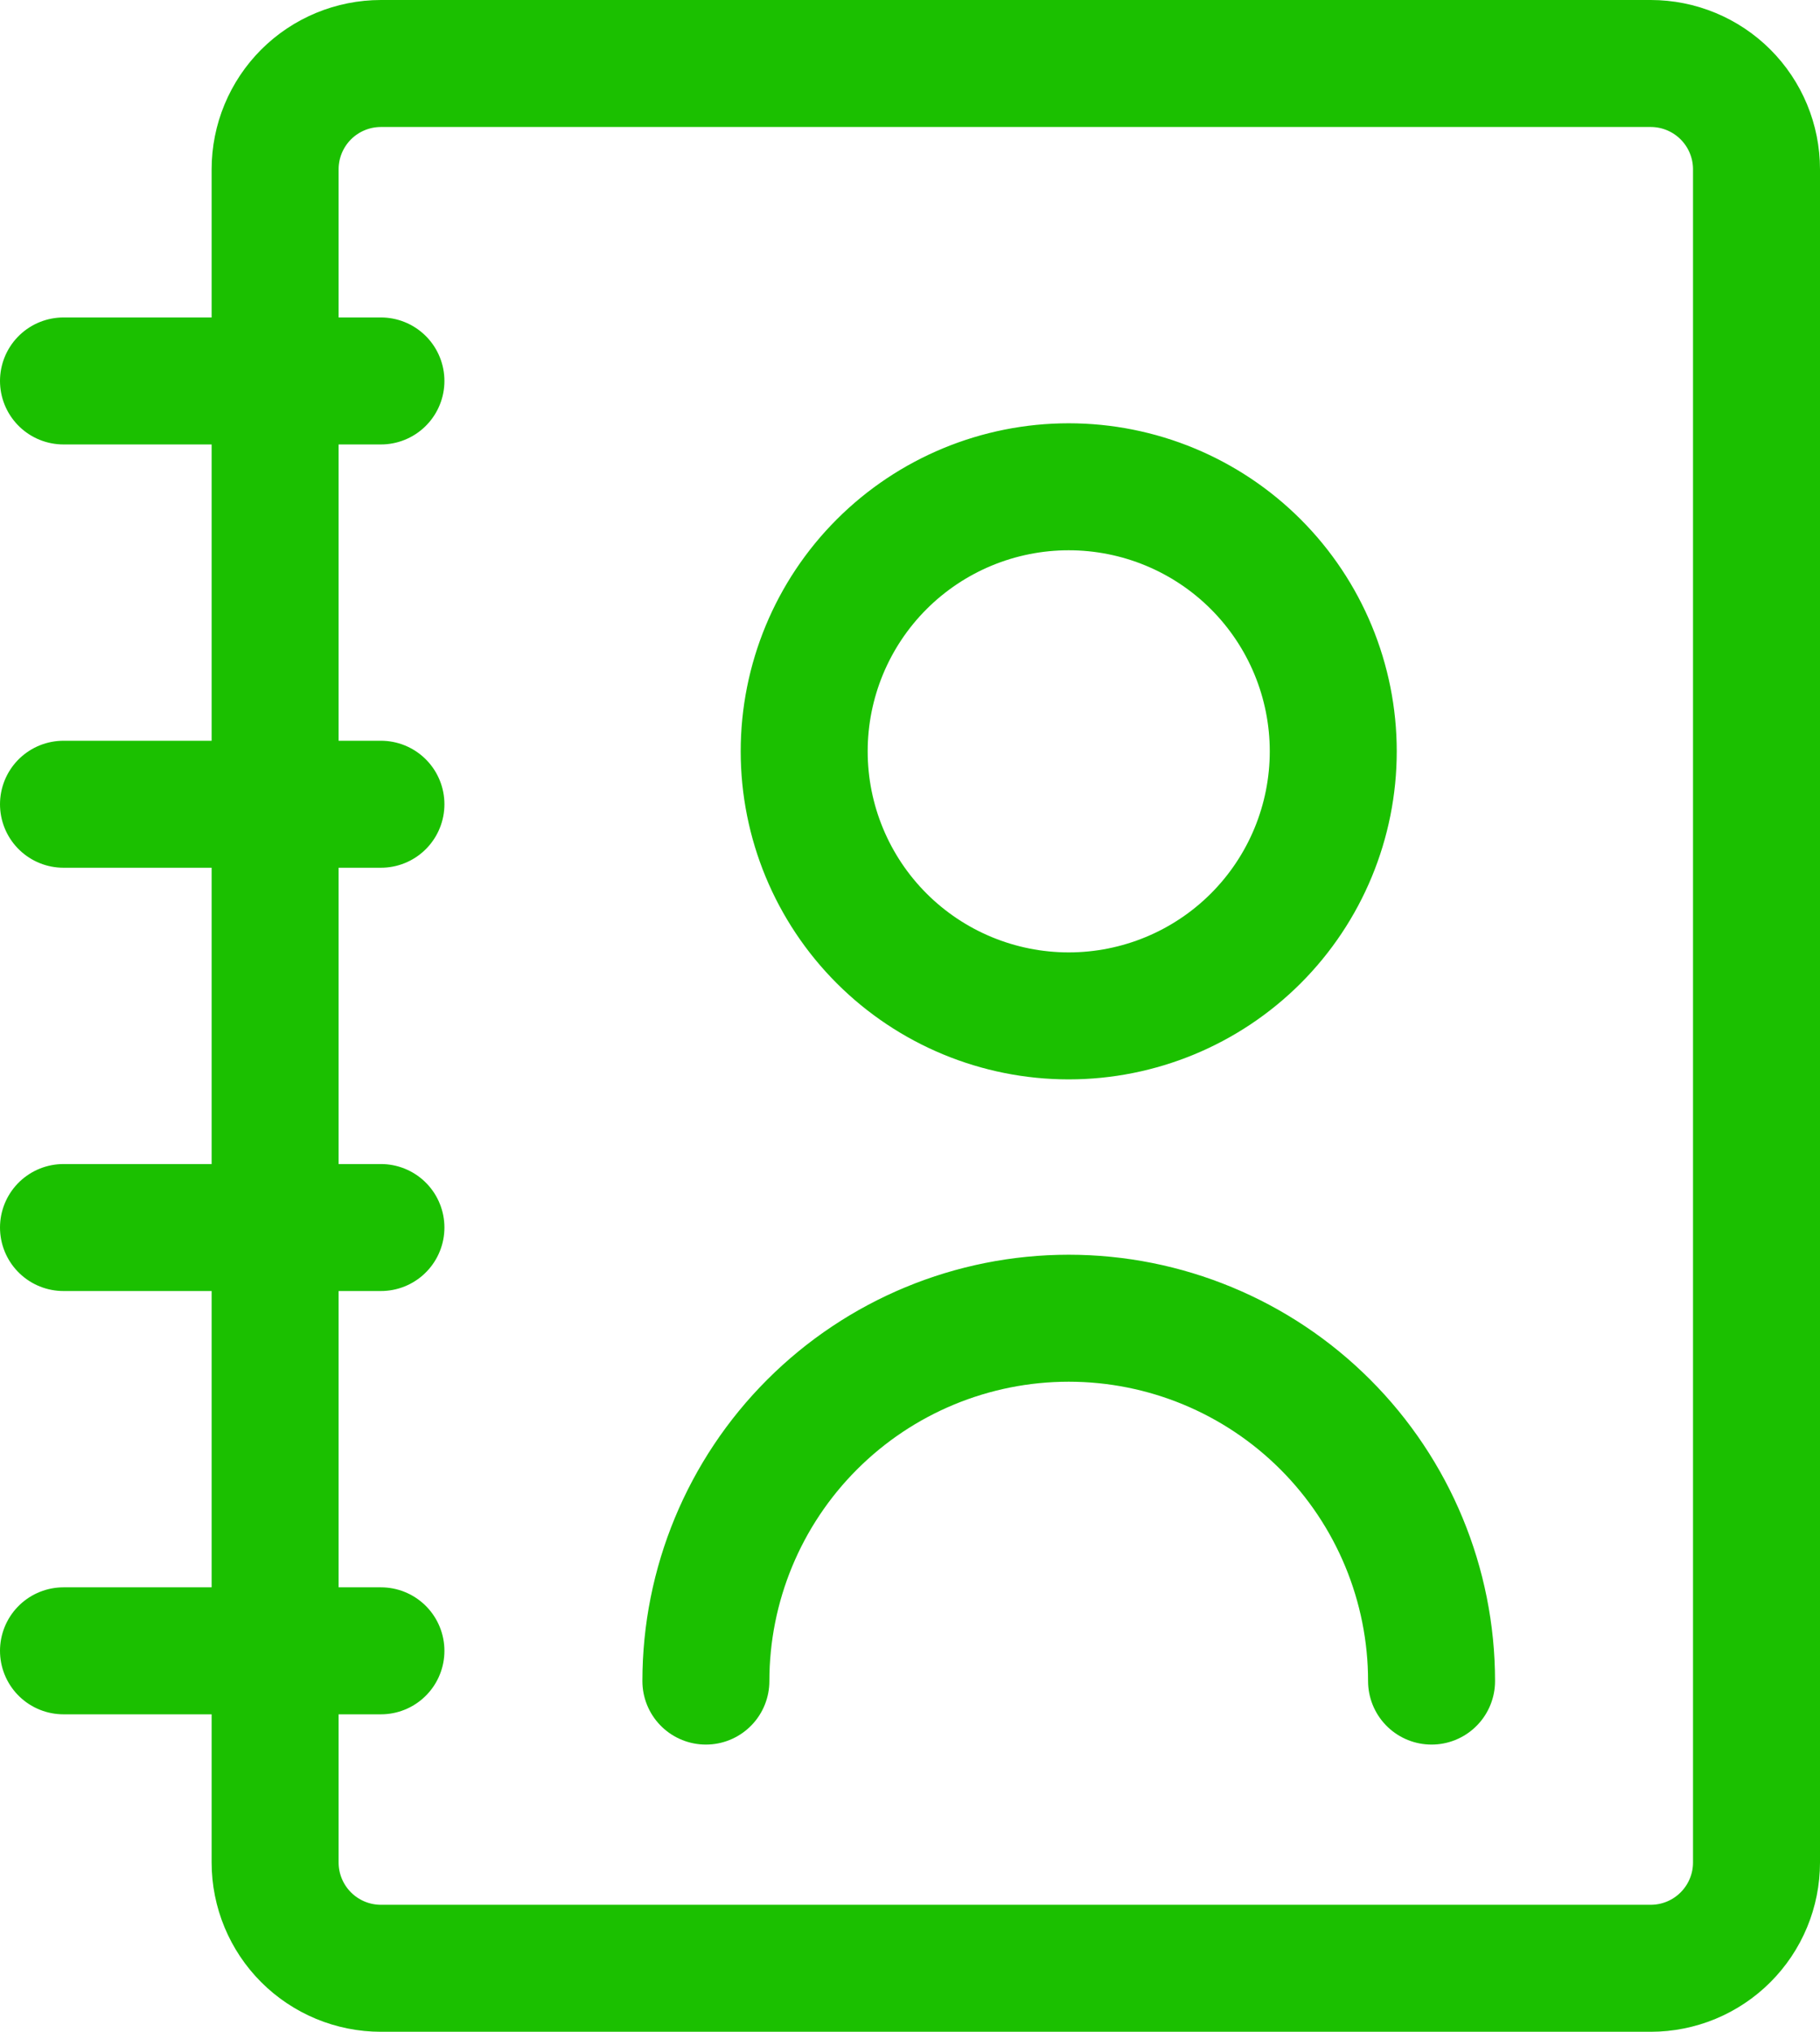 <svg width="86" height="96" viewBox="0 0 86 96" fill="none" xmlns="http://www.w3.org/2000/svg">
<path d="M18 18H3M18 38H3M18 58H3M18 78H3M33.355 79.43C33.355 74.883 35.161 70.522 38.377 67.307C41.592 64.091 45.953 62.285 50.5 62.285C55.047 62.285 59.408 64.091 62.623 67.307C65.839 70.522 67.645 74.883 67.645 79.43M18 3H78C79.326 3 80.598 3.527 81.535 4.464C82.473 5.402 83 6.674 83 8V88C83 89.326 82.473 90.598 81.535 91.535C80.598 92.473 79.326 93 78 93H18C16.674 93 15.402 92.473 14.464 91.535C13.527 90.598 13 89.326 13 88V8C13 6.674 13.527 5.402 14.464 4.464C15.402 3.527 16.674 3 18 3ZM63 35.5C63 38.815 61.683 41.995 59.339 44.339C56.995 46.683 53.815 48 50.5 48C47.185 48 44.005 46.683 41.661 44.339C39.317 41.995 38 38.815 38 35.5C38 32.185 39.317 29.005 41.661 26.661C44.005 24.317 47.185 23 50.5 23C53.815 23 56.995 24.317 59.339 26.661C61.683 29.005 63 32.185 63 35.5Z" stroke="#1BC000" stroke-width="6" stroke-linecap="round" stroke-linejoin="round"/>
</svg>
